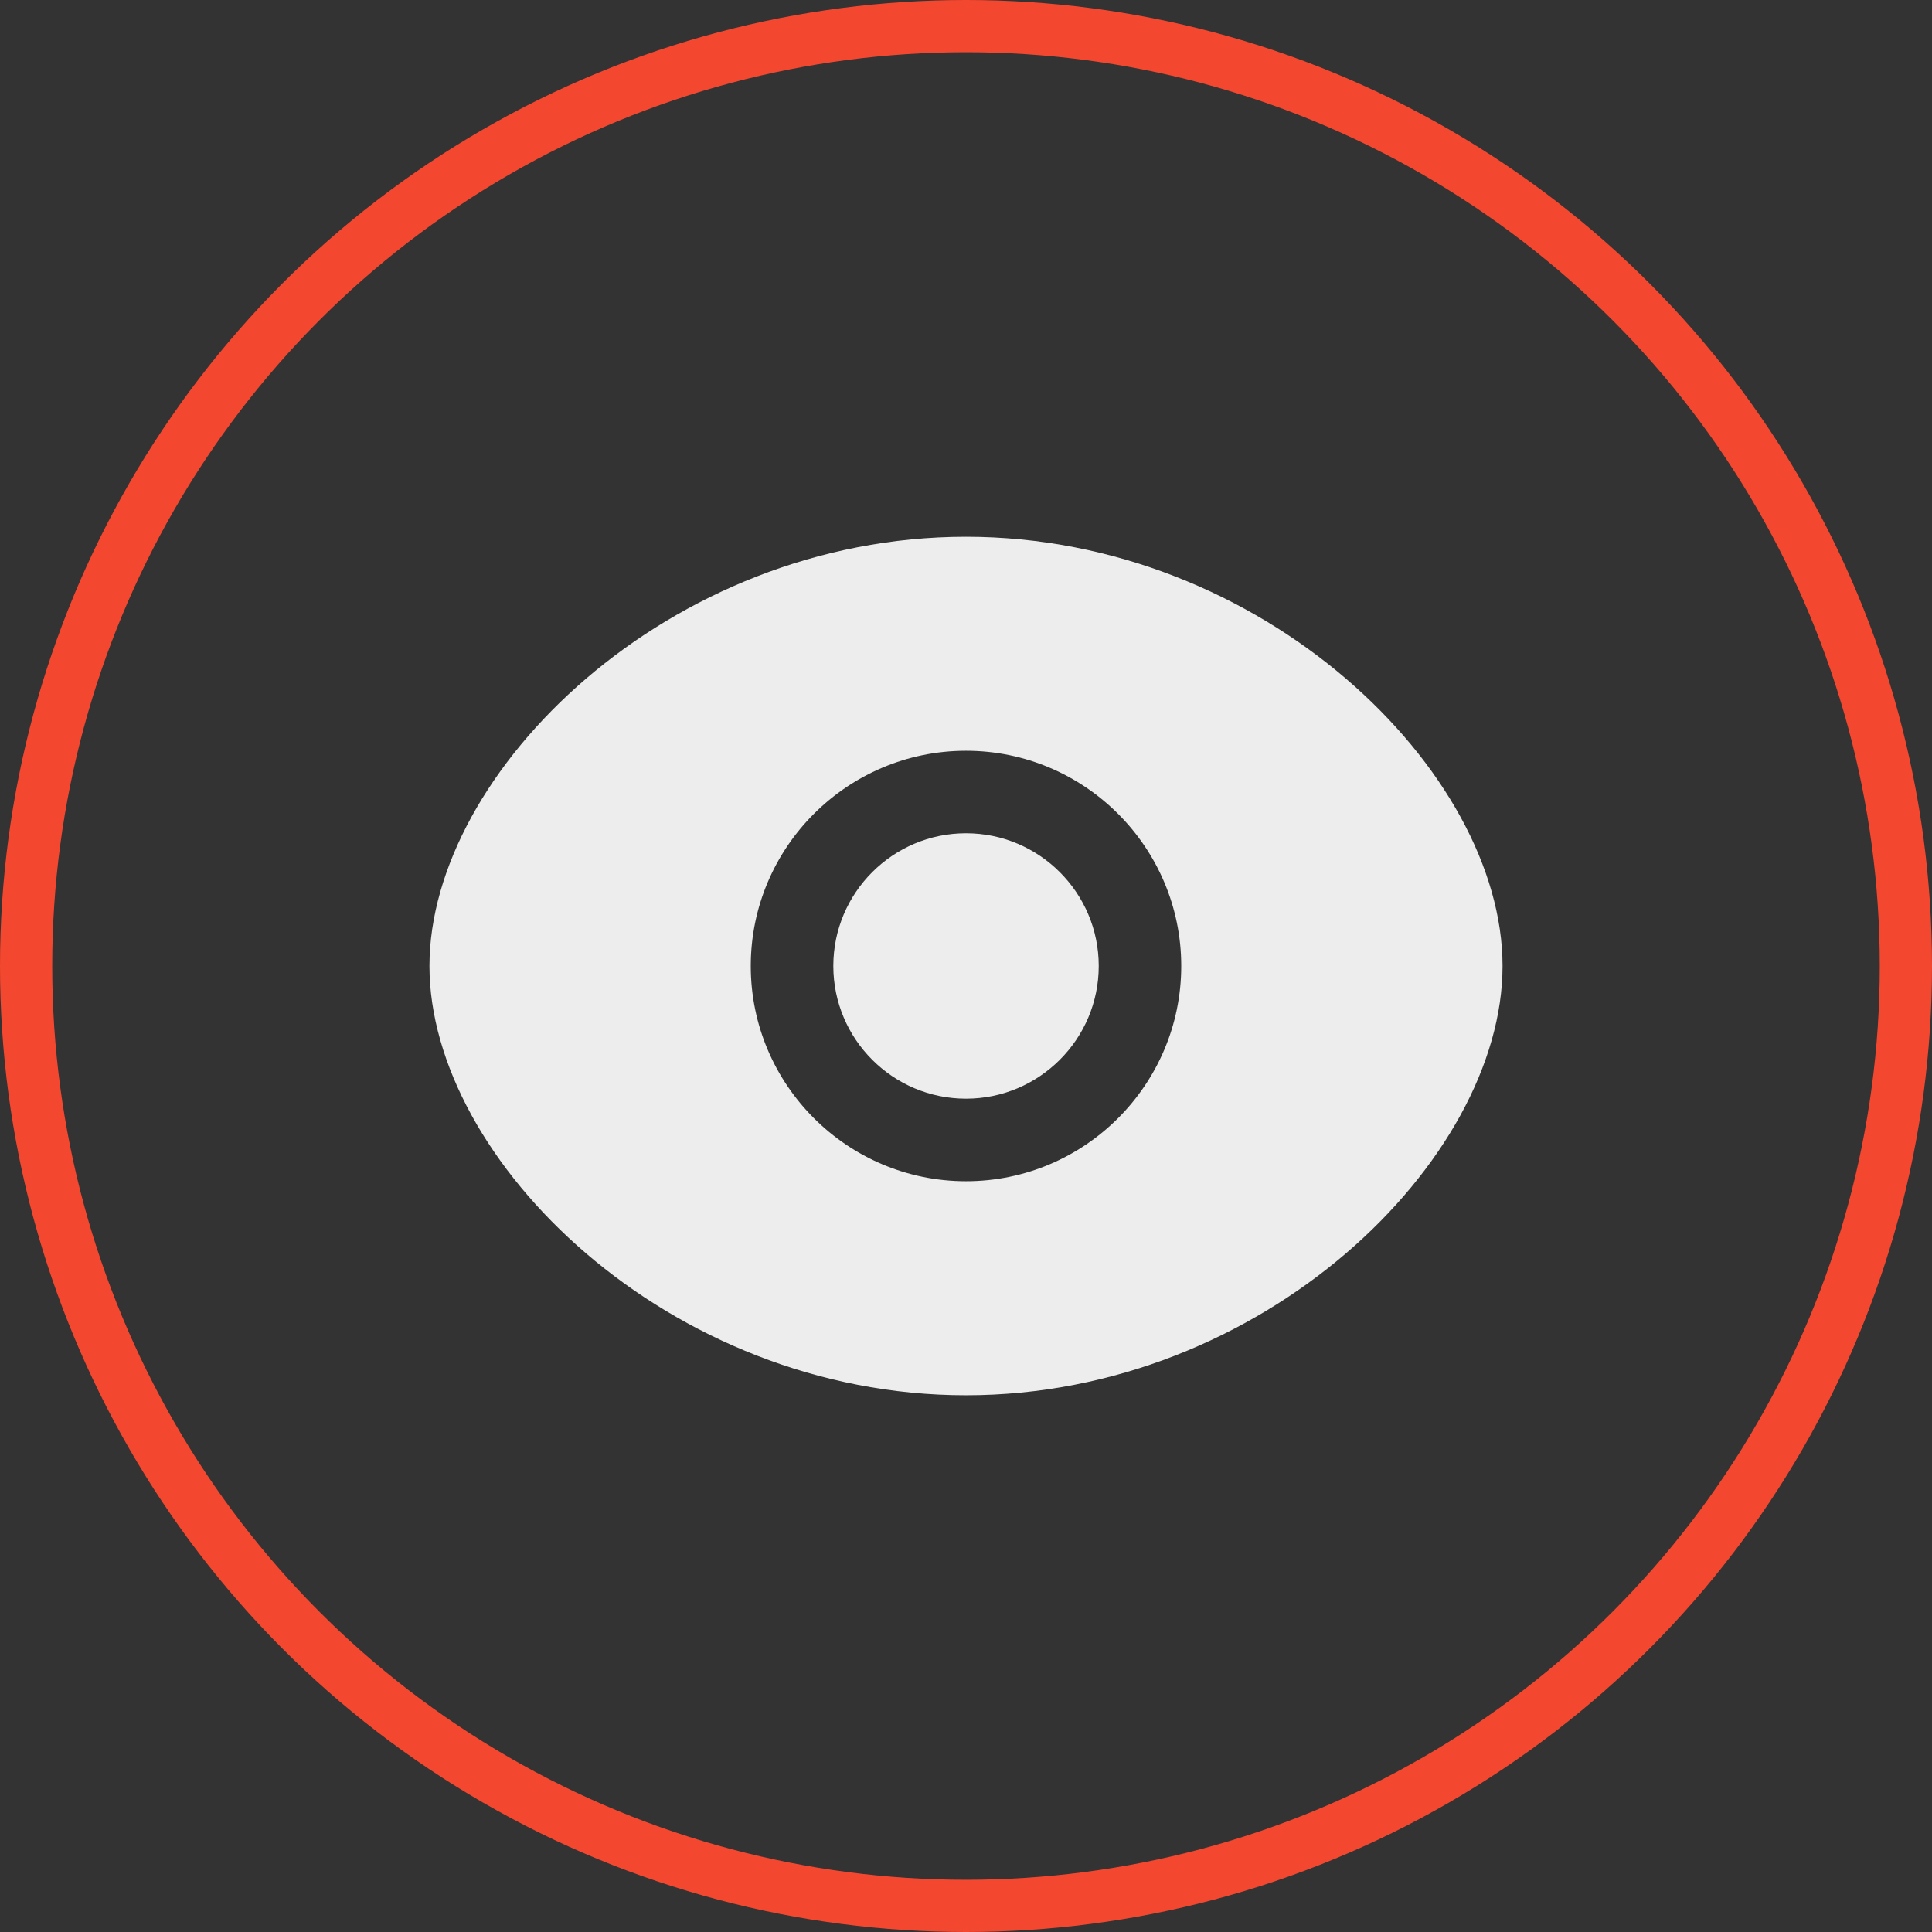 <svg width="74" height="74" viewBox="0 0 74 74" fill="none" xmlns="http://www.w3.org/2000/svg">
<rect x="0" y="0" width="74" height="74" fill="#333333" stroke="none"/>
<path fill-rule="evenodd" clip-rule="evenodd" d="M37.001 31.916C34.198 31.916 31.918 34.196 31.918 36.999C31.918 39.802 34.198 42.082 37.001 42.082C39.804 42.082 42.084 39.802 42.084 36.999C42.084 34.196 39.804 31.916 37.001 31.916Z" fill="#EDEDED"/>
<circle cx="37" cy="37" r="36" stroke="#F34730" stroke-width="2"/>
<path fill-rule="evenodd" clip-rule="evenodd" d="M37 45.244C32.454 45.244 28.756 41.546 28.756 37C28.756 32.455 32.454 28.756 37 28.756C41.545 28.756 45.244 32.455 45.244 37C45.244 41.546 41.545 45.244 37 45.244ZM37 20.559C25.616 20.559 16.449 29.553 16.449 37C16.449 44.447 25.616 53.442 37 53.442C48.384 53.442 57.551 44.447 57.551 37C57.551 29.553 48.384 20.559 37 20.559Z" fill="#EDEDED"/>
</svg>
